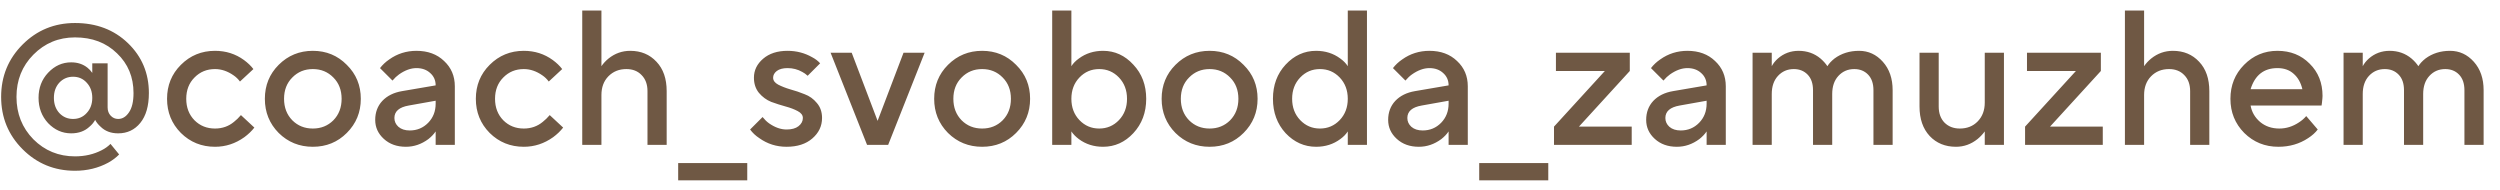 <?xml version="1.0" encoding="UTF-8"?> <svg xmlns="http://www.w3.org/2000/svg" width="145" height="11" viewBox="0 0 145 11" fill="none"><path d="M3.438 6.554C3.653 6.784 3.92 6.899 4.239 6.899C4.558 6.899 4.821 6.784 5.029 6.554C5.244 6.324 5.352 6.031 5.352 5.675C5.352 5.319 5.244 5.026 5.029 4.796C4.821 4.566 4.558 4.451 4.239 4.451C3.92 4.451 3.653 4.566 3.438 4.796C3.23 5.026 3.126 5.319 3.126 5.675C3.126 6.031 3.23 6.324 3.438 6.554ZM6.409 8.346L6.91 8.958C6.739 9.136 6.528 9.295 6.275 9.436C5.697 9.748 5.055 9.904 4.35 9.904C3.156 9.904 2.143 9.488 1.312 8.657C0.481 7.826 0.066 6.814 0.066 5.619C0.066 4.425 0.481 3.412 1.312 2.581C2.143 1.75 3.156 1.335 4.35 1.335C5.589 1.335 6.613 1.724 7.422 2.503C8.23 3.282 8.635 4.247 8.635 5.397C8.635 6.146 8.468 6.725 8.134 7.133C7.807 7.533 7.381 7.734 6.854 7.734C6.431 7.734 6.09 7.604 5.83 7.344C5.697 7.225 5.593 7.096 5.519 6.955C5.437 7.103 5.329 7.233 5.196 7.344C4.921 7.604 4.565 7.734 4.128 7.734C3.616 7.734 3.171 7.537 2.792 7.144C2.421 6.743 2.236 6.254 2.236 5.675C2.236 5.096 2.421 4.61 2.792 4.217C3.171 3.816 3.616 3.616 4.128 3.616C4.499 3.616 4.814 3.72 5.074 3.928C5.177 4.009 5.27 4.109 5.352 4.228V3.672H6.242V6.231C6.242 6.424 6.301 6.584 6.42 6.71C6.539 6.836 6.683 6.899 6.854 6.899C7.099 6.899 7.307 6.773 7.477 6.521C7.655 6.268 7.744 5.894 7.744 5.397C7.744 4.469 7.425 3.701 6.787 3.093C6.157 2.477 5.344 2.169 4.35 2.169C3.401 2.169 2.596 2.503 1.935 3.171C1.282 3.831 0.956 4.647 0.956 5.619C0.956 6.591 1.282 7.411 1.935 8.079C2.596 8.739 3.401 9.069 4.35 9.069C4.921 9.069 5.437 8.95 5.897 8.713C6.09 8.617 6.261 8.494 6.409 8.346ZM13.974 6.676L14.753 7.4C14.597 7.6 14.404 7.786 14.174 7.956C13.655 8.327 13.087 8.513 12.471 8.513C11.692 8.513 11.032 8.246 10.491 7.711C9.956 7.17 9.689 6.51 9.689 5.731C9.689 4.952 9.956 4.295 10.491 3.761C11.032 3.219 11.692 2.948 12.471 2.948C13.102 2.948 13.662 3.126 14.152 3.483C14.374 3.646 14.556 3.82 14.697 4.006L13.918 4.729C13.814 4.588 13.692 4.469 13.551 4.373C13.202 4.128 12.842 4.006 12.471 4.006C11.997 4.006 11.6 4.169 11.281 4.495C10.962 4.814 10.802 5.226 10.802 5.731C10.802 6.235 10.962 6.65 11.281 6.977C11.6 7.296 11.997 7.455 12.471 7.455C12.894 7.455 13.262 7.326 13.573 7.066C13.707 6.962 13.84 6.832 13.974 6.676ZM16.163 7.711C15.629 7.17 15.362 6.51 15.362 5.731C15.362 4.952 15.629 4.295 16.163 3.761C16.705 3.219 17.365 2.948 18.144 2.948C18.923 2.948 19.58 3.219 20.114 3.761C20.656 4.295 20.927 4.952 20.927 5.731C20.927 6.51 20.656 7.17 20.114 7.711C19.58 8.246 18.923 8.513 18.144 8.513C17.365 8.513 16.705 8.246 16.163 7.711ZM16.954 6.977C17.273 7.296 17.67 7.455 18.144 7.455C18.619 7.455 19.016 7.296 19.335 6.977C19.654 6.65 19.814 6.235 19.814 5.731C19.814 5.226 19.654 4.814 19.335 4.495C19.016 4.169 18.619 4.006 18.144 4.006C17.67 4.006 17.273 4.169 16.954 4.495C16.635 4.814 16.475 5.226 16.475 5.731C16.475 6.235 16.635 6.65 16.954 6.977ZM25.268 8.401V7.622C25.164 7.778 25.023 7.927 24.845 8.068C24.444 8.364 24.01 8.513 23.543 8.513C23.023 8.513 22.597 8.361 22.263 8.056C21.929 7.752 21.762 7.385 21.762 6.955C21.762 6.517 21.899 6.15 22.174 5.853C22.456 5.556 22.838 5.367 23.32 5.285L25.268 4.952C25.268 4.662 25.164 4.425 24.956 4.239C24.748 4.046 24.481 3.95 24.155 3.95C23.828 3.95 23.491 4.072 23.142 4.317C23.016 4.406 22.89 4.525 22.764 4.673L22.04 3.95C22.189 3.757 22.367 3.59 22.574 3.449C23.042 3.115 23.569 2.948 24.155 2.948C24.815 2.948 25.349 3.145 25.757 3.538C26.173 3.924 26.38 4.414 26.38 5.007V8.401H25.268ZM25.268 6.009V5.842L23.71 6.12C23.153 6.216 22.875 6.458 22.875 6.843C22.875 7.044 22.953 7.214 23.109 7.355C23.272 7.496 23.491 7.567 23.765 7.567C24.188 7.567 24.544 7.418 24.834 7.122C25.123 6.825 25.268 6.454 25.268 6.009ZM31.884 6.676L32.663 7.4C32.507 7.6 32.314 7.786 32.084 7.956C31.565 8.327 30.997 8.513 30.381 8.513C29.602 8.513 28.942 8.246 28.401 7.711C27.866 7.17 27.599 6.51 27.599 5.731C27.599 4.952 27.866 4.295 28.401 3.761C28.942 3.219 29.602 2.948 30.381 2.948C31.012 2.948 31.572 3.126 32.062 3.483C32.285 3.646 32.466 3.82 32.607 4.006L31.828 4.729C31.724 4.588 31.602 4.469 31.461 4.373C31.112 4.128 30.752 4.006 30.381 4.006C29.907 4.006 29.51 4.169 29.191 4.495C28.872 4.814 28.712 5.226 28.712 5.731C28.712 6.235 28.872 6.65 29.191 6.977C29.51 7.296 29.907 7.455 30.381 7.455C30.804 7.455 31.172 7.326 31.483 7.066C31.617 6.962 31.75 6.832 31.884 6.676ZM33.77 8.401V0.611H34.883V3.839C34.995 3.675 35.132 3.527 35.295 3.394C35.666 3.097 36.085 2.948 36.553 2.948C37.176 2.948 37.684 3.16 38.077 3.583C38.471 3.998 38.667 4.566 38.667 5.285V8.401H37.554V5.285C37.554 4.892 37.439 4.581 37.209 4.351C36.987 4.121 36.694 4.006 36.33 4.006C35.907 4.006 35.559 4.147 35.284 4.428C35.017 4.703 34.883 5.063 34.883 5.508V8.401H33.77ZM39.334 10.46V9.459H43.341V10.46H39.334ZM43.506 7.511L44.229 6.788C44.348 6.936 44.474 7.059 44.608 7.155C44.949 7.392 45.286 7.511 45.62 7.511C45.917 7.511 46.147 7.448 46.31 7.322C46.481 7.188 46.566 7.029 46.566 6.843C46.566 6.68 46.466 6.547 46.266 6.443C46.073 6.339 45.839 6.25 45.565 6.176C45.29 6.101 45.012 6.012 44.73 5.909C44.456 5.797 44.218 5.623 44.018 5.386C43.825 5.148 43.728 4.855 43.728 4.506C43.728 4.076 43.907 3.709 44.263 3.405C44.619 3.1 45.09 2.948 45.676 2.948C46.195 2.948 46.67 3.071 47.1 3.316C47.286 3.412 47.442 3.531 47.568 3.672L46.844 4.395C46.74 4.299 46.637 4.224 46.533 4.173C46.273 4.024 45.987 3.95 45.676 3.95C45.409 3.95 45.201 4.006 45.053 4.117C44.912 4.228 44.841 4.358 44.841 4.506C44.841 4.67 44.938 4.803 45.131 4.907C45.331 5.011 45.568 5.104 45.843 5.185C46.117 5.259 46.392 5.352 46.666 5.463C46.948 5.567 47.186 5.738 47.379 5.975C47.579 6.205 47.679 6.495 47.679 6.843C47.679 7.311 47.49 7.708 47.111 8.034C46.74 8.353 46.243 8.513 45.62 8.513C45.034 8.513 44.507 8.346 44.04 8.012C43.825 7.871 43.647 7.704 43.506 7.511ZM50.289 8.401L48.175 3.06H49.399L50.901 7.01L52.404 3.06H53.628L51.514 8.401H50.289ZM54.983 7.711C54.449 7.17 54.182 6.51 54.182 5.731C54.182 4.952 54.449 4.295 54.983 3.761C55.525 3.219 56.185 2.948 56.964 2.948C57.743 2.948 58.4 3.219 58.934 3.761C59.475 4.295 59.746 4.952 59.746 5.731C59.746 6.51 59.475 7.17 58.934 7.711C58.4 8.246 57.743 8.513 56.964 8.513C56.185 8.513 55.525 8.246 54.983 7.711ZM55.773 6.977C56.092 7.296 56.489 7.455 56.964 7.455C57.439 7.455 57.836 7.296 58.155 6.977C58.474 6.65 58.633 6.235 58.633 5.731C58.633 5.226 58.474 4.814 58.155 4.495C57.836 4.169 57.439 4.006 56.964 4.006C56.489 4.006 56.092 4.169 55.773 4.495C55.454 4.814 55.295 5.226 55.295 5.731C55.295 6.235 55.454 6.65 55.773 6.977ZM61.027 8.401V0.611H62.14V3.839C62.243 3.675 62.388 3.527 62.574 3.394C62.974 3.097 63.442 2.948 63.976 2.948C64.658 2.948 65.245 3.215 65.734 3.75C66.231 4.276 66.48 4.937 66.48 5.731C66.48 6.524 66.231 7.188 65.734 7.723C65.245 8.249 64.658 8.513 63.976 8.513C63.442 8.513 62.974 8.364 62.574 8.068C62.388 7.927 62.243 7.778 62.14 7.622V8.401H61.027ZM62.607 6.966C62.919 7.292 63.301 7.455 63.753 7.455C64.206 7.455 64.588 7.292 64.9 6.966C65.211 6.639 65.367 6.228 65.367 5.731C65.367 5.233 65.211 4.822 64.9 4.495C64.588 4.169 64.206 4.006 63.753 4.006C63.301 4.006 62.919 4.169 62.607 4.495C62.295 4.822 62.14 5.233 62.14 5.731C62.14 6.228 62.295 6.639 62.607 6.966ZM68.177 7.711C67.642 7.17 67.375 6.51 67.375 5.731C67.375 4.952 67.642 4.295 68.177 3.761C68.718 3.219 69.379 2.948 70.157 2.948C70.936 2.948 71.593 3.219 72.127 3.761C72.669 4.295 72.94 4.952 72.94 5.731C72.94 6.51 72.669 7.17 72.127 7.711C71.593 8.246 70.936 8.513 70.157 8.513C69.379 8.513 68.718 8.246 68.177 7.711ZM68.967 6.977C69.286 7.296 69.683 7.455 70.157 7.455C70.632 7.455 71.029 7.296 71.348 6.977C71.667 6.65 71.827 6.235 71.827 5.731C71.827 5.226 71.667 4.814 71.348 4.495C71.029 4.169 70.632 4.006 70.157 4.006C69.683 4.006 69.286 4.169 68.967 4.495C68.648 4.814 68.488 5.226 68.488 5.731C68.488 6.235 68.648 6.65 68.967 6.977ZM78.171 8.401V7.622C78.067 7.786 77.922 7.934 77.737 8.068C77.336 8.364 76.869 8.513 76.335 8.513C75.652 8.513 75.062 8.249 74.565 7.723C74.076 7.188 73.831 6.524 73.831 5.731C73.831 4.937 74.076 4.276 74.565 3.75C75.062 3.215 75.652 2.948 76.335 2.948C76.869 2.948 77.336 3.097 77.737 3.394C77.922 3.527 78.067 3.675 78.171 3.839V0.611H79.284V8.401H78.171ZM75.411 6.966C75.723 7.292 76.105 7.455 76.557 7.455C77.01 7.455 77.392 7.292 77.704 6.966C78.015 6.639 78.171 6.228 78.171 5.731C78.171 5.233 78.015 4.822 77.704 4.495C77.392 4.169 77.01 4.006 76.557 4.006C76.105 4.006 75.723 4.169 75.411 4.495C75.099 4.822 74.944 5.233 74.944 5.731C74.944 6.228 75.099 6.639 75.411 6.966ZM84.019 8.401V7.622C83.915 7.778 83.774 7.927 83.596 8.068C83.195 8.364 82.761 8.513 82.294 8.513C81.774 8.513 81.348 8.361 81.014 8.056C80.68 7.752 80.513 7.385 80.513 6.955C80.513 6.517 80.65 6.15 80.925 5.853C81.207 5.556 81.589 5.367 82.071 5.285L84.019 4.952C84.019 4.662 83.915 4.425 83.707 4.239C83.499 4.046 83.232 3.95 82.906 3.95C82.579 3.95 82.242 4.072 81.893 4.317C81.767 4.406 81.641 4.525 81.515 4.673L80.791 3.95C80.94 3.757 81.118 3.59 81.326 3.449C81.793 3.115 82.32 2.948 82.906 2.948C83.566 2.948 84.1 3.145 84.508 3.538C84.924 3.924 85.132 4.414 85.132 5.007V8.401H84.019ZM84.019 6.009V5.842L82.461 6.12C81.904 6.216 81.626 6.458 81.626 6.843C81.626 7.044 81.704 7.214 81.86 7.355C82.023 7.496 82.242 7.567 82.516 7.567C82.939 7.567 83.295 7.418 83.585 7.122C83.874 6.825 84.019 6.454 84.019 6.009ZM85.794 10.46V9.459H89.8V10.46H85.794ZM90.132 8.401V7.344L93.082 4.117H90.244V3.06H94.528V4.117L91.579 7.344H94.639V8.401H90.132ZM98.984 8.401V7.622C98.88 7.778 98.739 7.927 98.561 8.068C98.16 8.364 97.726 8.513 97.259 8.513C96.739 8.513 96.313 8.361 95.979 8.056C95.645 7.752 95.478 7.385 95.478 6.955C95.478 6.517 95.615 6.15 95.89 5.853C96.172 5.556 96.554 5.367 97.036 5.285L98.984 4.952C98.984 4.662 98.88 4.425 98.672 4.239C98.464 4.046 98.197 3.95 97.871 3.95C97.544 3.95 97.207 4.072 96.858 4.317C96.732 4.406 96.606 4.525 96.48 4.673L95.756 3.95C95.905 3.757 96.083 3.59 96.29 3.449C96.758 3.115 97.285 2.948 97.871 2.948C98.531 2.948 99.065 3.145 99.473 3.538C99.889 3.924 100.096 4.414 100.096 5.007V8.401H98.984ZM98.984 6.009V5.842L97.425 6.12C96.869 6.216 96.591 6.458 96.591 6.843C96.591 7.044 96.669 7.214 96.825 7.355C96.988 7.496 97.207 7.567 97.481 7.567C97.904 7.567 98.26 7.418 98.549 7.122C98.839 6.825 98.984 6.454 98.984 6.009ZM101.649 8.401V3.06H102.762V3.839C102.844 3.683 102.962 3.534 103.118 3.394C103.459 3.097 103.86 2.948 104.32 2.948C104.81 2.948 105.233 3.097 105.589 3.394C105.752 3.534 105.885 3.683 105.989 3.839C106.078 3.69 106.216 3.542 106.401 3.394C106.802 3.097 107.277 2.948 107.826 2.948C108.367 2.948 108.827 3.16 109.205 3.583C109.584 4.006 109.773 4.555 109.773 5.23V8.401H108.66V5.23C108.66 4.844 108.556 4.543 108.349 4.328C108.141 4.113 107.874 4.006 107.547 4.006C107.176 4.006 106.868 4.139 106.624 4.406C106.386 4.666 106.268 5.015 106.268 5.452V8.401H105.155V5.23C105.155 4.844 105.051 4.543 104.843 4.328C104.635 4.113 104.368 4.006 104.042 4.006C103.671 4.006 103.363 4.139 103.118 4.406C102.881 4.666 102.762 5.015 102.762 5.452V8.401H101.649ZM111.332 6.176V3.06H112.445V6.176C112.445 6.569 112.557 6.88 112.779 7.11C113.009 7.34 113.306 7.455 113.669 7.455C114.092 7.455 114.437 7.318 114.704 7.044C114.979 6.762 115.116 6.398 115.116 5.953V3.06H116.229V8.401H115.116V7.622C114.99 7.793 114.849 7.941 114.693 8.068C114.322 8.364 113.907 8.513 113.447 8.513C112.824 8.513 112.315 8.305 111.922 7.889C111.529 7.467 111.332 6.895 111.332 6.176ZM117.454 8.401V7.344L120.403 4.117H117.565V3.06H121.85V4.117L118.901 7.344H121.961V8.401H117.454ZM123.245 8.401V0.611H124.358V3.839C124.469 3.675 124.606 3.527 124.769 3.394C125.14 3.097 125.559 2.948 126.027 2.948C126.65 2.948 127.158 3.16 127.551 3.583C127.945 3.998 128.141 4.566 128.141 5.285V8.401H127.028V5.285C127.028 4.892 126.913 4.581 126.683 4.351C126.461 4.121 126.168 4.006 125.804 4.006C125.381 4.006 125.033 4.147 124.758 4.428C124.491 4.703 124.358 5.063 124.358 5.508V8.401H123.245ZM133.761 6.732L134.429 7.511C134.288 7.697 134.102 7.863 133.872 8.012C133.368 8.346 132.793 8.513 132.147 8.513C131.368 8.513 130.708 8.246 130.166 7.711C129.632 7.17 129.365 6.51 129.365 5.731C129.365 4.952 129.628 4.295 130.155 3.761C130.689 3.219 131.335 2.948 132.092 2.948C132.848 2.948 133.471 3.197 133.961 3.694C134.458 4.184 134.707 4.807 134.707 5.564C134.707 5.63 134.696 5.764 134.673 5.964L134.651 6.12H130.534C130.6 6.498 130.786 6.817 131.09 7.077C131.394 7.329 131.765 7.455 132.203 7.455C132.603 7.455 132.982 7.337 133.338 7.099C133.501 6.995 133.642 6.873 133.761 6.732ZM130.534 5.174H133.538C133.449 4.796 133.282 4.499 133.037 4.284C132.793 4.061 132.477 3.95 132.092 3.95C131.305 3.95 130.786 4.358 130.534 5.174ZM135.926 8.401V3.06H137.039V3.839C137.121 3.683 137.239 3.534 137.395 3.394C137.736 3.097 138.137 2.948 138.597 2.948C139.087 2.948 139.509 3.097 139.866 3.394C140.029 3.534 140.162 3.683 140.266 3.839C140.355 3.69 140.493 3.542 140.678 3.394C141.079 3.097 141.553 2.948 142.102 2.948C142.644 2.948 143.104 3.16 143.482 3.583C143.861 4.006 144.05 4.555 144.05 5.23V8.401H142.937V5.23C142.937 4.844 142.833 4.543 142.626 4.328C142.418 4.113 142.151 4.006 141.824 4.006C141.453 4.006 141.145 4.139 140.901 4.406C140.663 4.666 140.544 5.015 140.544 5.452V8.401H139.432V5.23C139.432 4.844 139.328 4.543 139.12 4.328C138.912 4.113 138.645 4.006 138.319 4.006C137.948 4.006 137.64 4.139 137.395 4.406C137.158 4.666 137.039 5.015 137.039 5.452V8.401H135.926Z" fill="#6F5844"></path></svg> 